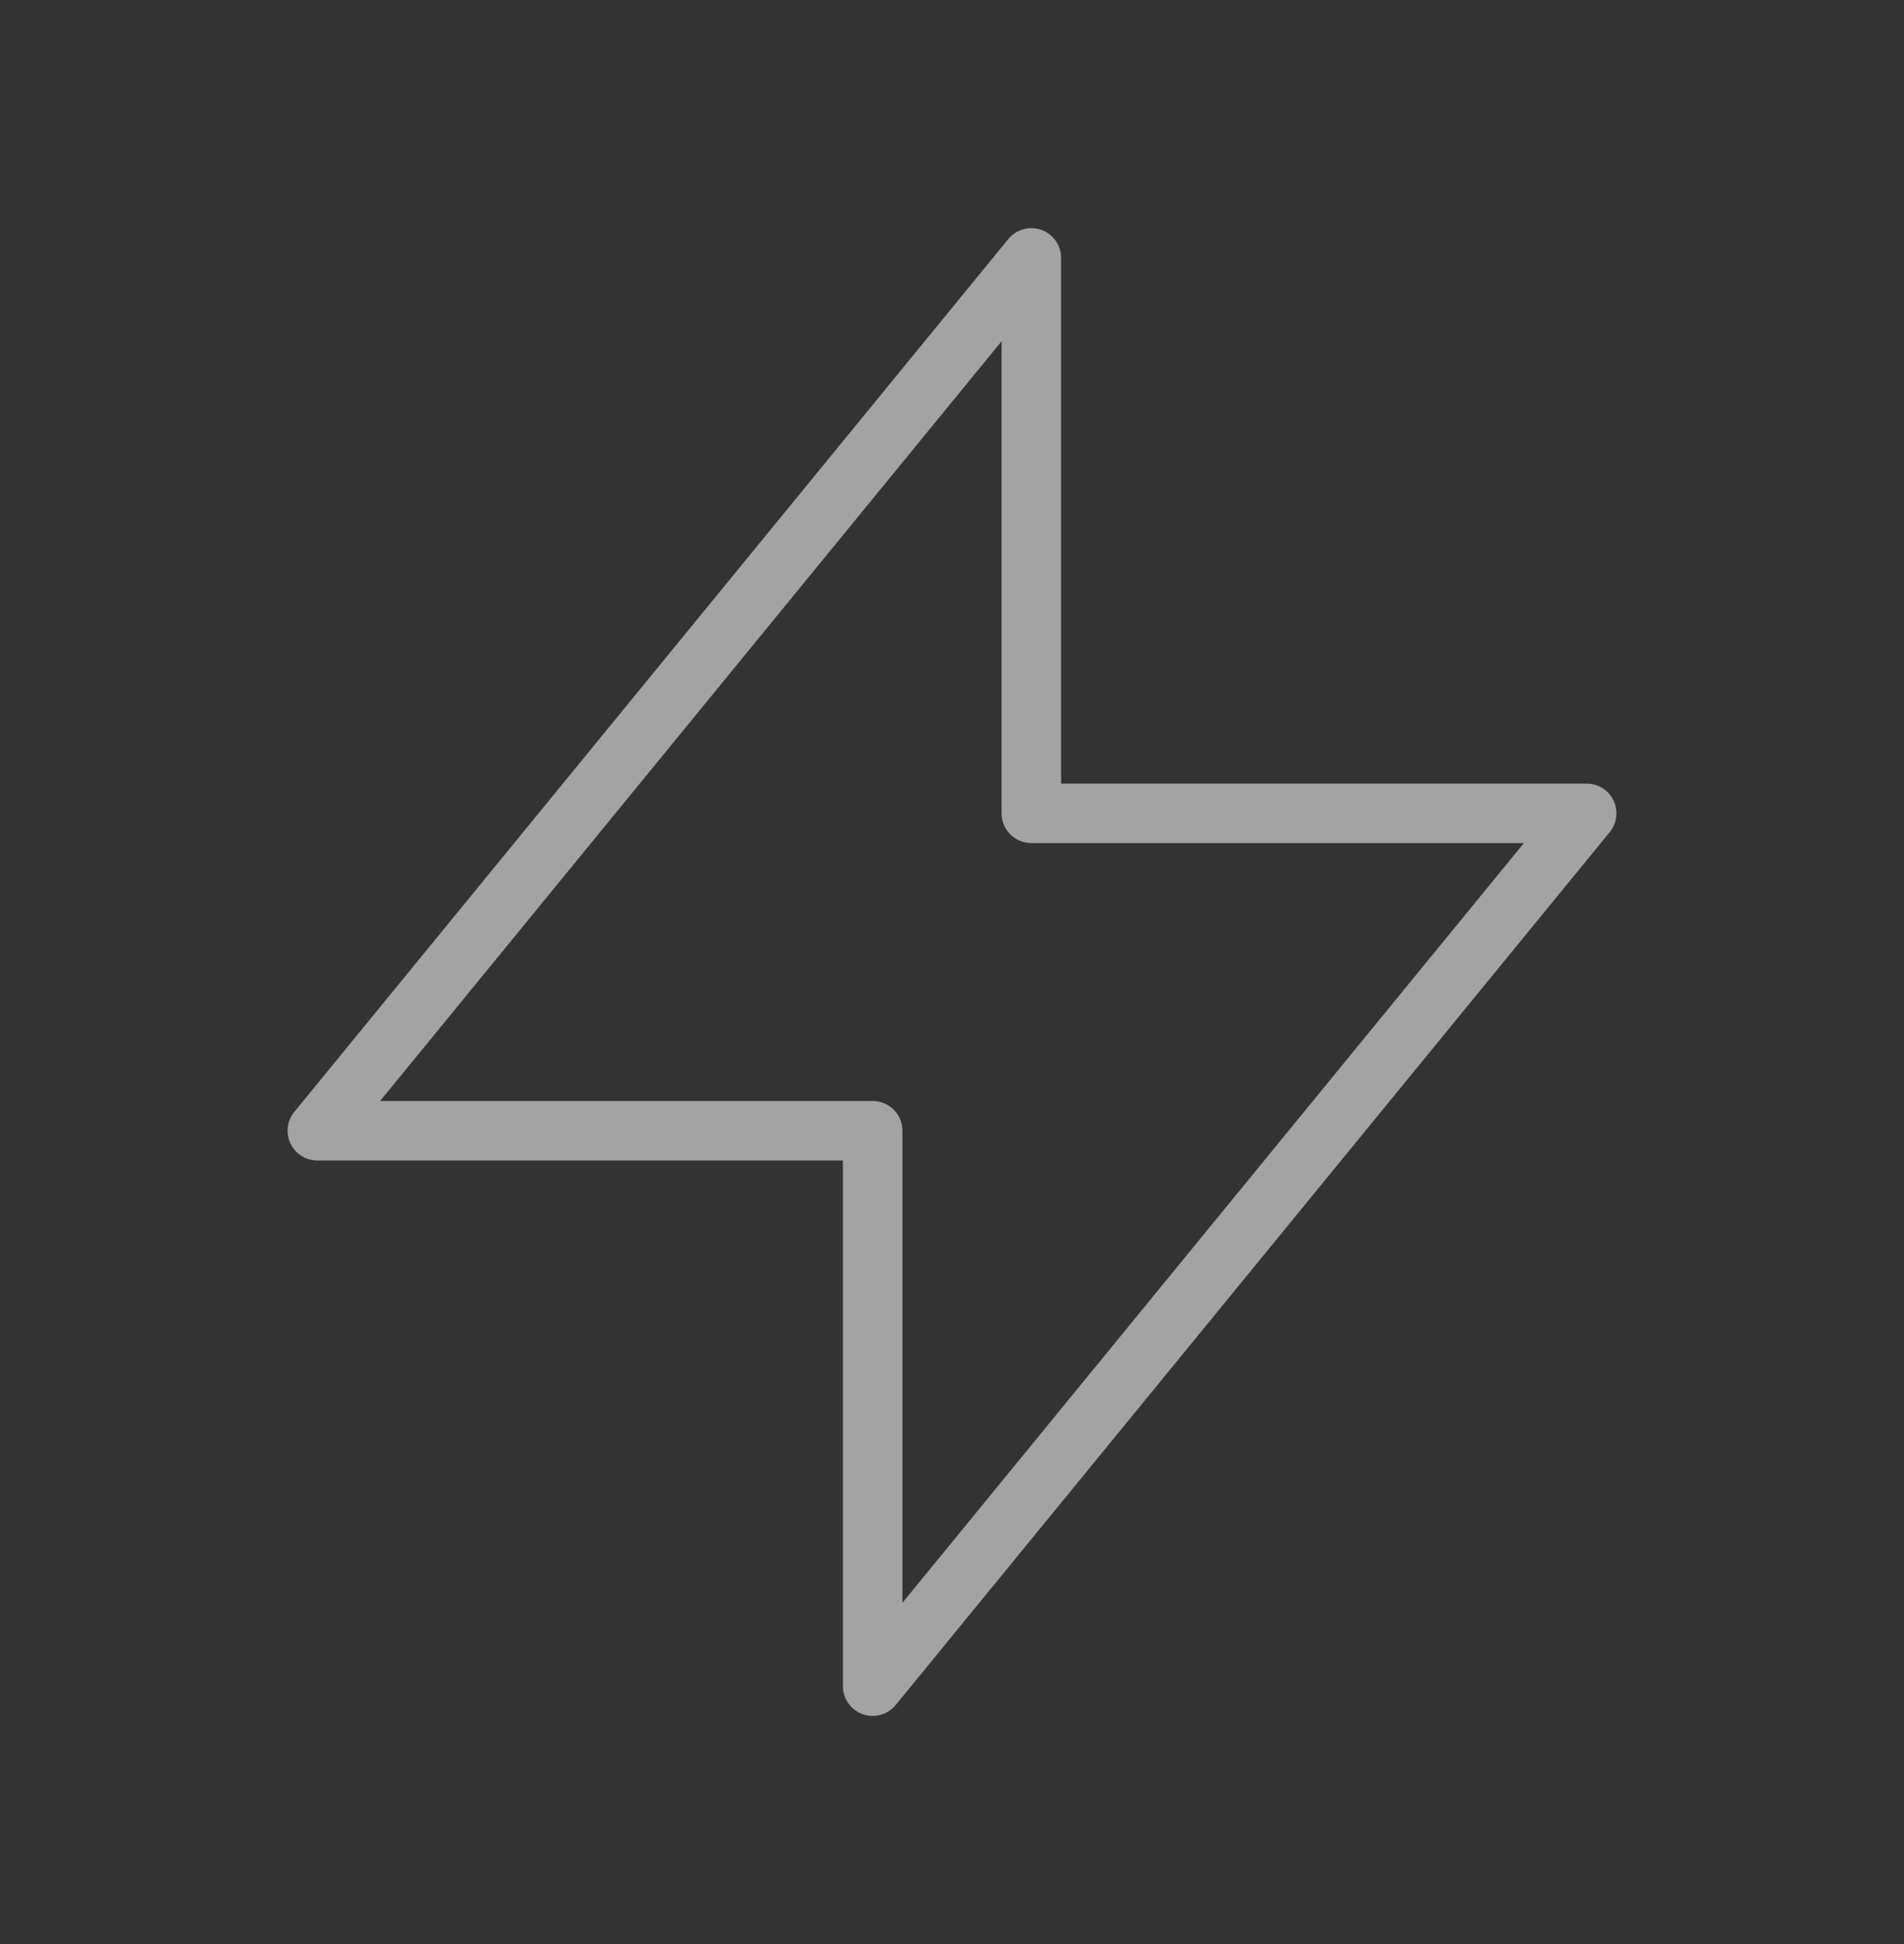 <svg xmlns="http://www.w3.org/2000/svg" width="48" height="49" viewBox="0 0 48 49" fill="none"><rect x="0" y="0" width="48" height="49" fill="#333333" stroke="none"/><path d="M26 20.5V6.5L8 28.5H22L22 42.5L40 20.5L26 20.5Z" stroke="white" stroke-opacity="0.55" stroke-width="1.5" stroke-linecap="round" stroke-linejoin="round"/></svg>